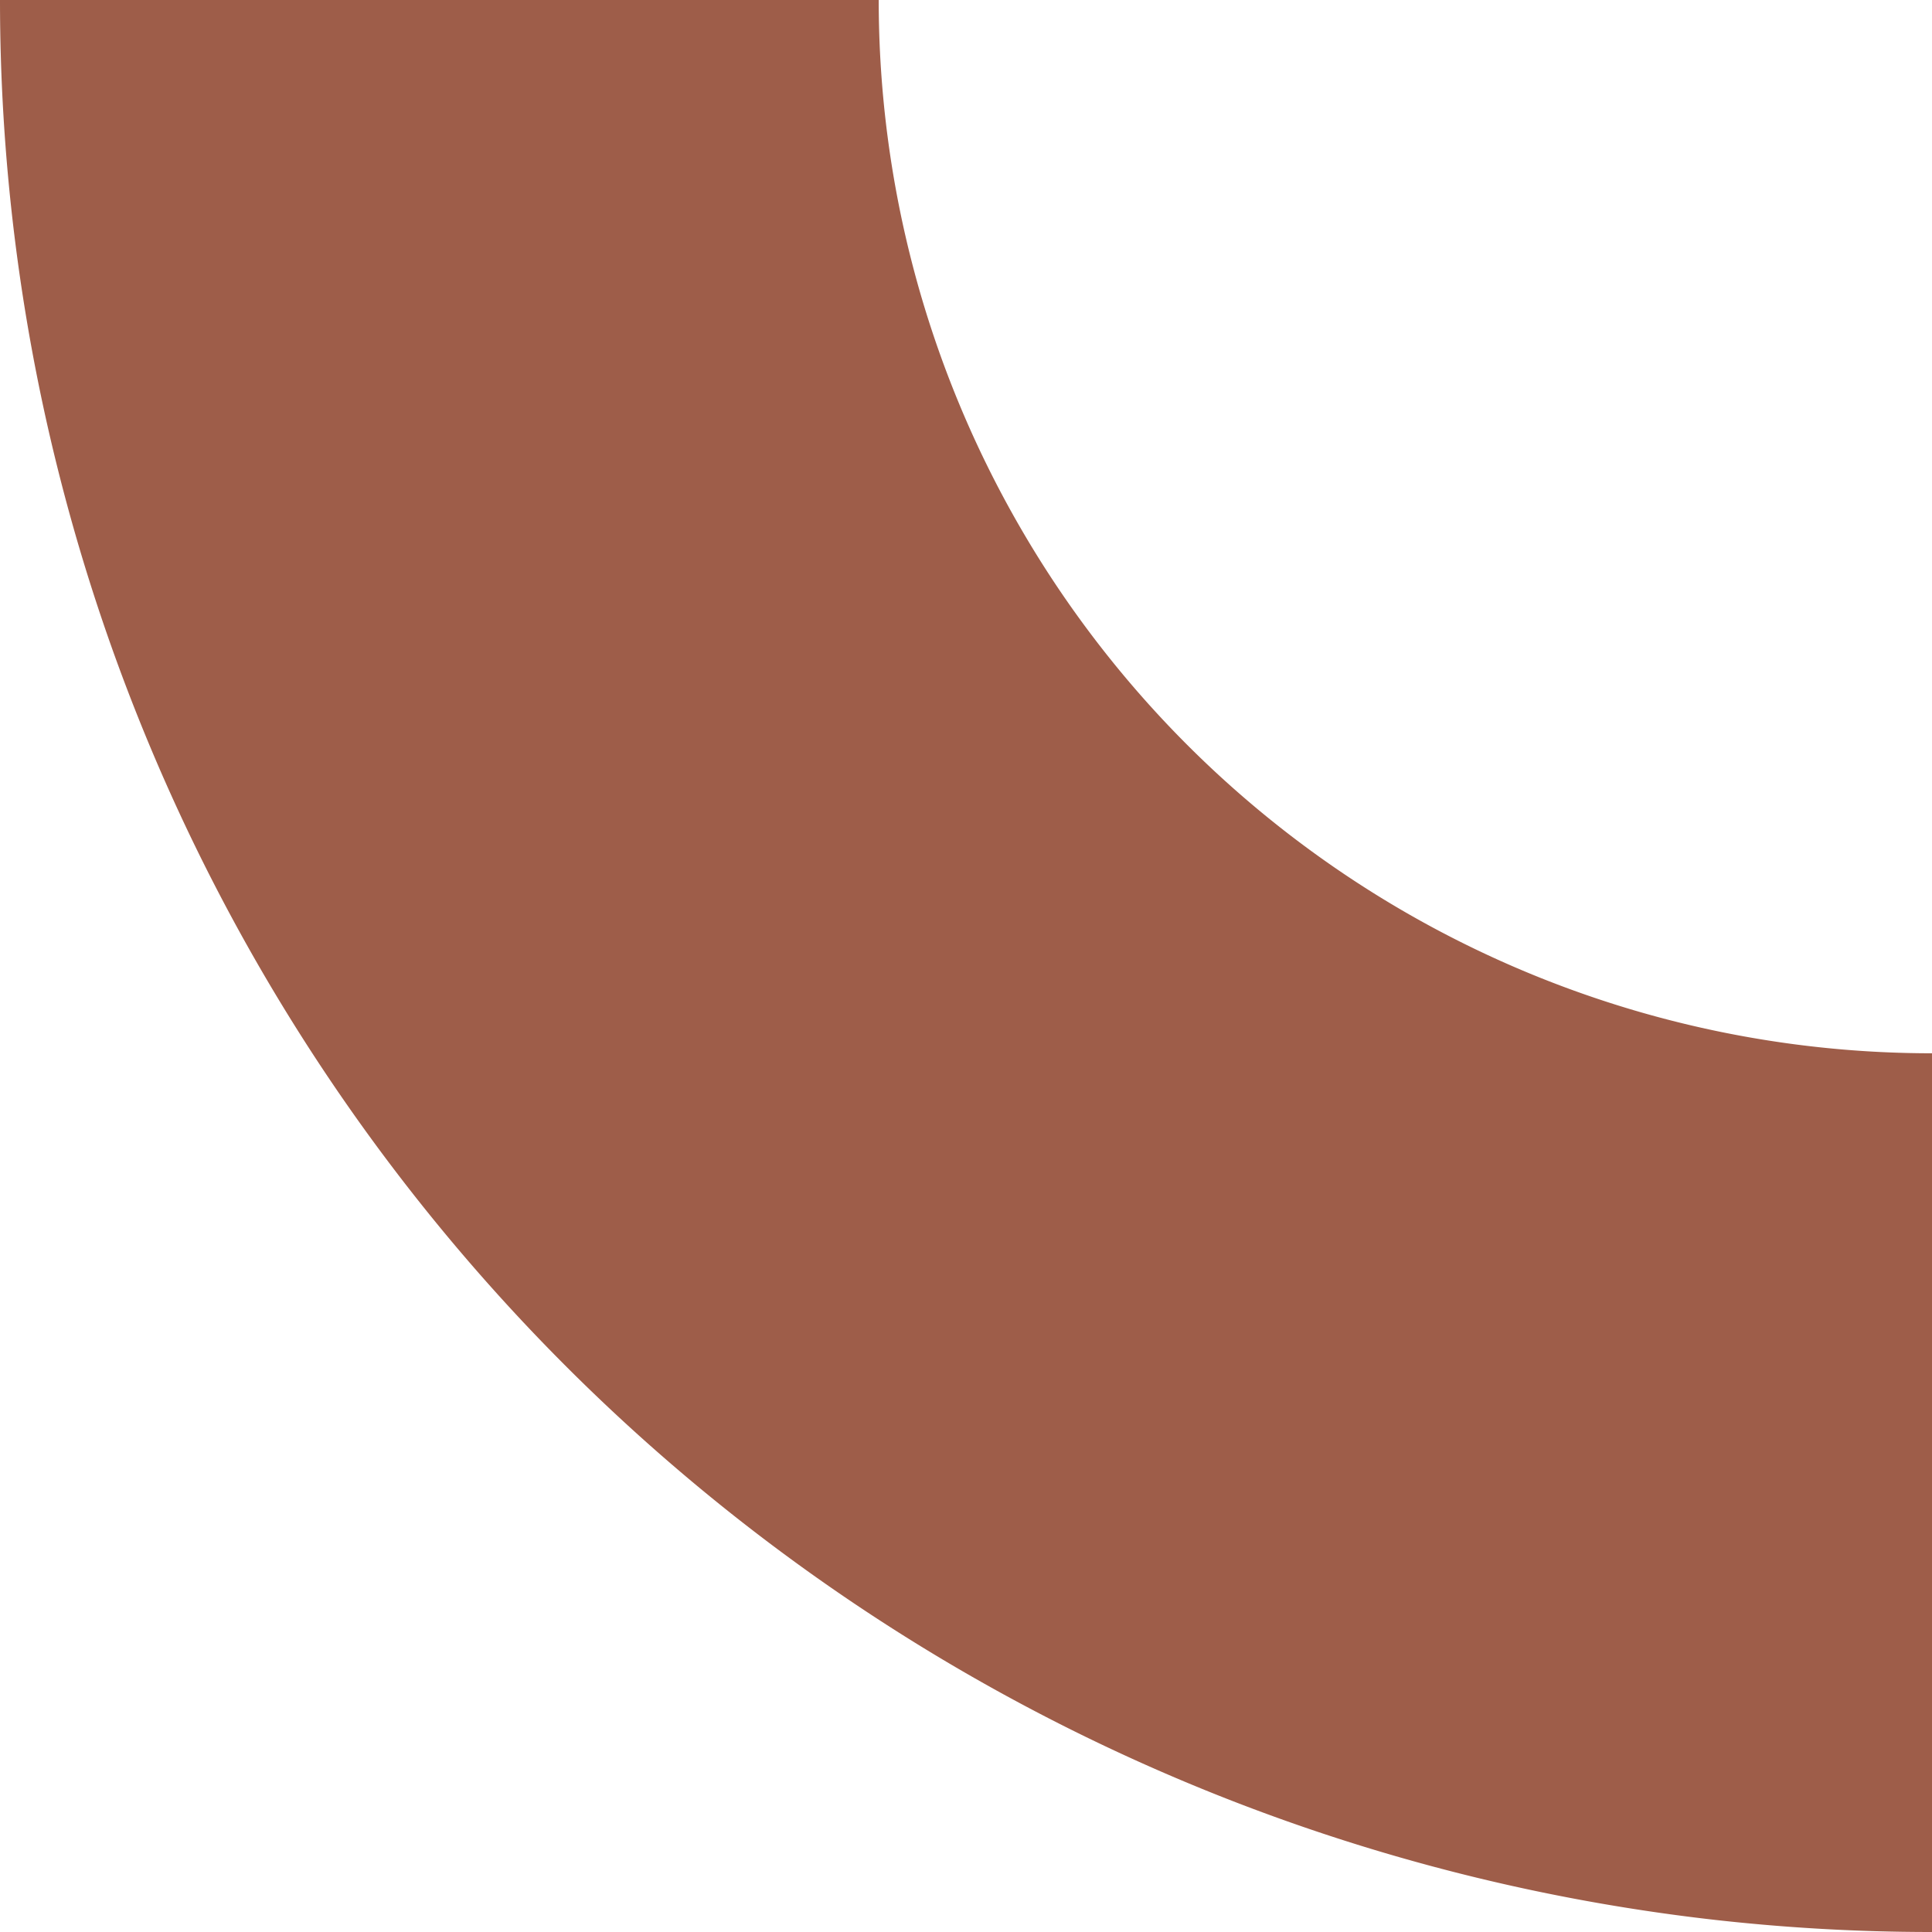 <svg xmlns="http://www.w3.org/2000/svg" width="182.836" height="182.836" viewBox="0 0 182.836 182.836">
  <path id="Path_210" data-name="Path 210" d="M182.836,99.678v83.158h-.321a183.778,183.778,0,0,1-20.14-1.138A182.85,182.85,0,0,1,0,0H83.158a99.662,99.662,0,0,0,99.678,99.678" fill="#9e5d49"/>
</svg>
